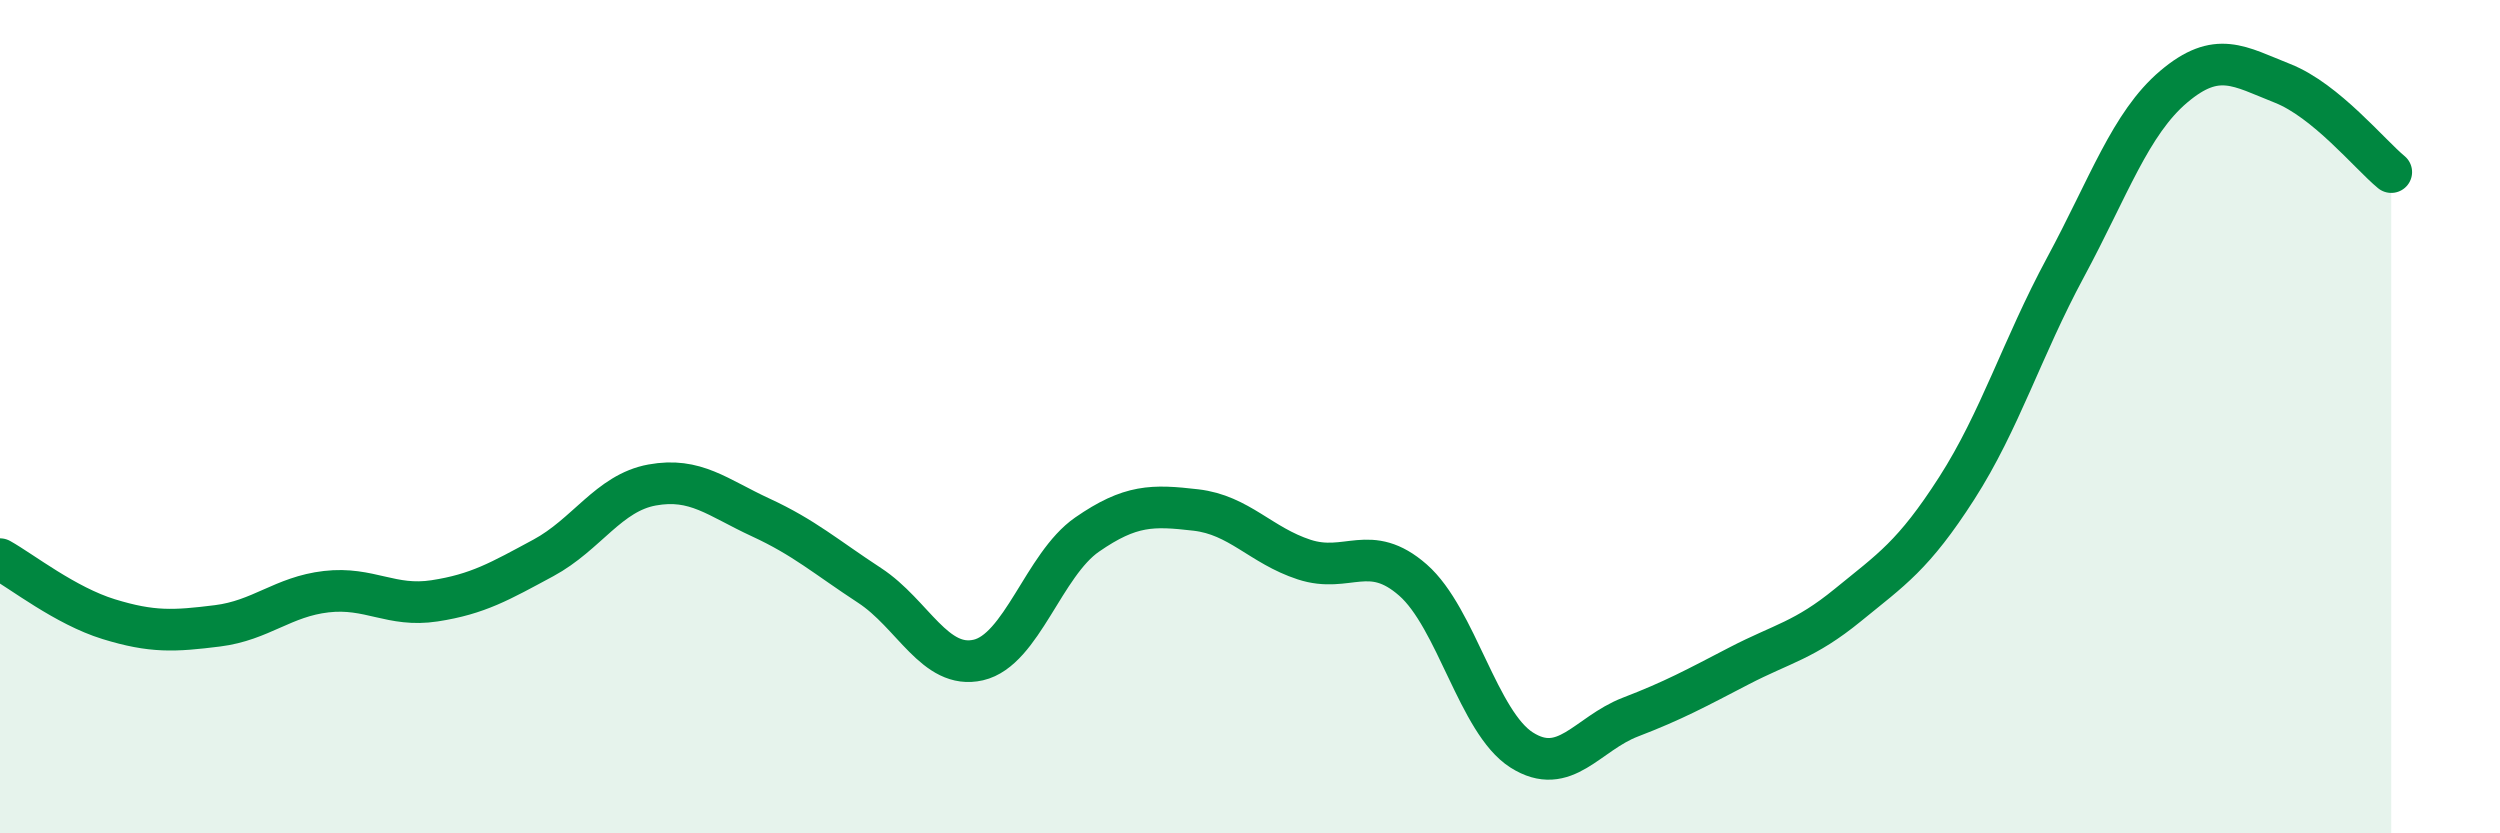 
    <svg width="60" height="20" viewBox="0 0 60 20" xmlns="http://www.w3.org/2000/svg">
      <path
        d="M 0,13.42 C 0.52,13.71 1.57,14.54 2.61,14.86 C 3.65,15.18 4.18,15.15 5.22,15.02 C 6.26,14.89 6.79,14.32 7.83,14.2 C 8.87,14.08 9.39,14.58 10.43,14.42 C 11.47,14.26 12,13.95 13.04,13.39 C 14.08,12.83 14.61,11.83 15.65,11.64 C 16.69,11.45 17.22,11.94 18.26,12.42 C 19.3,12.9 19.83,13.37 20.87,14.05 C 21.91,14.73 22.44,16.08 23.48,15.84 C 24.52,15.6 25.05,13.55 26.09,12.83 C 27.13,12.11 27.66,12.12 28.7,12.24 C 29.74,12.36 30.26,13.09 31.3,13.43 C 32.34,13.77 32.87,13.01 33.91,13.92 C 34.95,14.83 35.48,17.34 36.52,18 C 37.56,18.66 38.09,17.61 39.13,17.21 C 40.17,16.81 40.7,16.52 41.74,15.98 C 42.78,15.44 43.31,15.37 44.35,14.52 C 45.39,13.67 45.92,13.34 46.96,11.72 C 48,10.1 48.53,8.35 49.57,6.42 C 50.61,4.49 51.13,2.96 52.17,2.08 C 53.21,1.2 53.74,1.59 54.78,2 C 55.82,2.41 56.87,3.7 57.39,4.13L57.39 20L0 20Z"
        fill="#008740"
        opacity="0.1"
        stroke-linecap="round"
        stroke-linejoin="round"
      />
      <path
        d="M 0,13.42 C 0.52,13.71 1.57,14.54 2.61,14.86 C 3.65,15.18 4.18,15.15 5.22,15.02 C 6.26,14.89 6.79,14.32 7.83,14.2 C 8.87,14.08 9.39,14.58 10.43,14.42 C 11.47,14.26 12,13.95 13.04,13.39 C 14.08,12.83 14.61,11.83 15.65,11.64 C 16.69,11.45 17.22,11.94 18.26,12.42 C 19.3,12.9 19.83,13.37 20.87,14.05 C 21.91,14.73 22.44,16.08 23.48,15.84 C 24.52,15.6 25.05,13.55 26.09,12.83 C 27.13,12.11 27.66,12.12 28.7,12.24 C 29.74,12.36 30.26,13.09 31.3,13.43 C 32.34,13.77 32.87,13.01 33.91,13.92 C 34.95,14.83 35.48,17.34 36.52,18 C 37.56,18.66 38.09,17.61 39.13,17.21 C 40.17,16.81 40.7,16.52 41.74,15.98 C 42.78,15.44 43.31,15.37 44.35,14.52 C 45.39,13.67 45.92,13.34 46.96,11.72 C 48,10.1 48.53,8.35 49.57,6.42 C 50.61,4.49 51.13,2.96 52.17,2.08 C 53.21,1.2 53.74,1.59 54.78,2 C 55.82,2.41 56.87,3.7 57.39,4.13"
        stroke="#008740"
        stroke-width="1"
        fill="none"
        stroke-linecap="round"
        stroke-linejoin="round"
      />
    </svg>
  